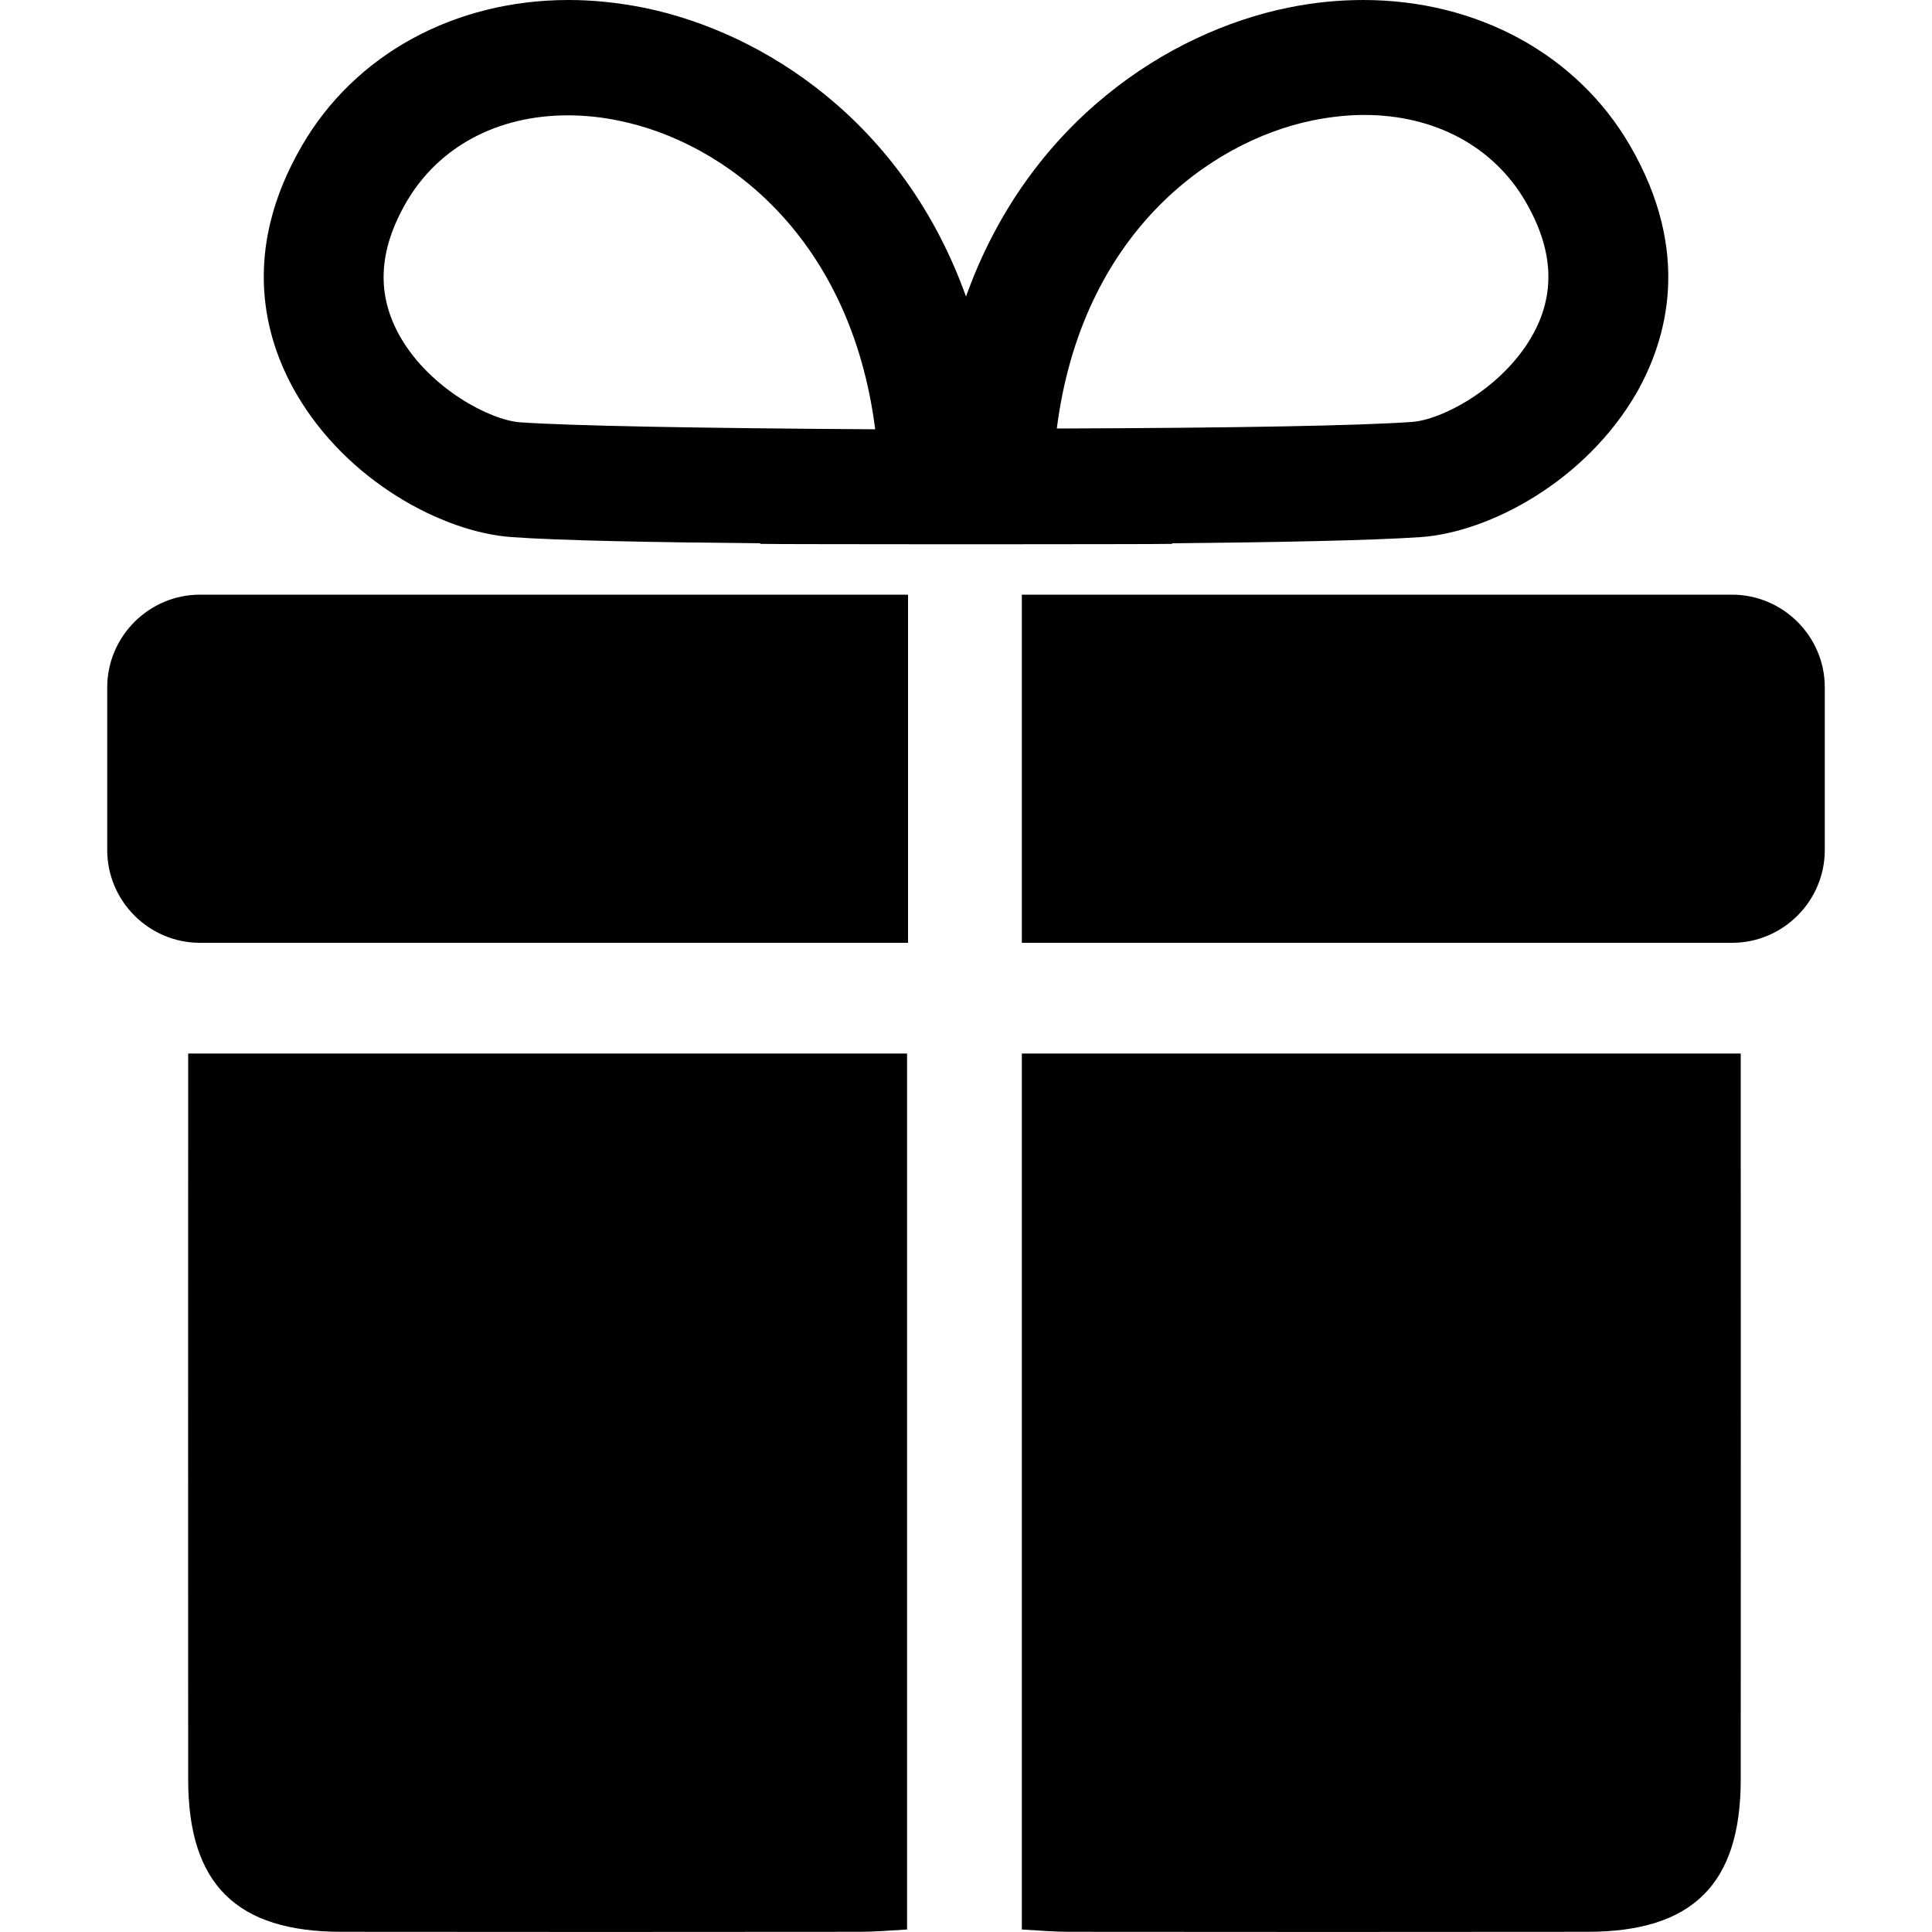 <svg xmlns="http://www.w3.org/2000/svg" viewBox="0 0 1000 1000"><path d="M843.6,75.2C816.2,28.1,764.6,0,705.6,0c-12.9,0-26,1.3-39,4C604.9,16.6,532.4,63,500,153.5C467.6,63,395.1,16.6,333.3,4 c-13-2.6-26.1-4-39-4c-59,0-110.5,28.1-137.9,75.2c-32.1,55.1-19.4,100.2-3.2,128.3c26.3,45.6,76.1,72,111.6,74.5 c25,1.8,74,2.7,128.7,3.2l0,0.3l12,0.1c3.5,0,32.2,0.1,71.7,0.1c7.5,0,15.1,0,22.9,0c7.8,0,15.4,0,22.9,0c39.5,0,68.3-0.1,71.7-0.1 l12-0.1l0-0.3c54.7-0.5,103.7-1.5,128.7-3.2c35.5-2.5,85.2-28.9,111.6-74.5C863,175.4,875.7,130.4,843.6,75.2z M679.5,62.3 c9-1.8,17.9-2.8,26.6-2.8c36.5,0,66.9,16.3,83.5,44.8c14.7,25.3,15.7,48.3,3.1,70.1c-15.4,26.6-46.4,43-62,44 c-26.6,1.9-89.9,3.1-183.7,3.4C559.8,121.8,625.4,73.4,679.5,62.3z M269.3,218.6c-15.6-1.1-46.6-17.4-62-44 c-12.6-21.9-11.6-44.8,3.1-70.1c16.6-28.5,47-44.8,83.5-44.8c8.7,0,17.6,0.9,26.6,2.8c54.1,11,119.7,59.5,132.5,159.7 C359.2,221.6,295.9,220.4,269.3,218.6z"></path><path d="M528.9,545.3c124.3,0,246.4,0,372.1,0c0,8.3,0,15.9,0,23.5c0,117.4,0.1,234.8,0,352.2c0,54.2-24.9,78.9-79.4,78.9 c-89.4,0.1-178.9,0.1-268.3,0c-7.8,0-15.5-0.7-24.4-1.2C528.9,847.3,528.9,697.6,528.9,545.3z"></path><path d="M469.5,545.3c-124.3,0-246.4,0-372.1,0c0,8.3,0,15.9,0,23.5c0,117.4-0.1,234.8,0,352.2c0,54.2,24.9,78.9,79.4,78.9 c89.4,0.1,178.9,0.1,268.3,0c7.8,0,15.5-0.7,24.4-1.2C469.5,847.3,469.5,697.6,469.5,545.3z"></path><path d="M470,307.8H103.5c-26.4,0-48,21.6-48,48V440c0,26.4,21.6,48,48,48H470V307.8z"></path><path d="M896.5,307.8H528.9V488h367.6c26.4,0,48-21.6,48-48v-84.3C944.5,329.4,922.9,307.8,896.5,307.8z"></path></svg>
